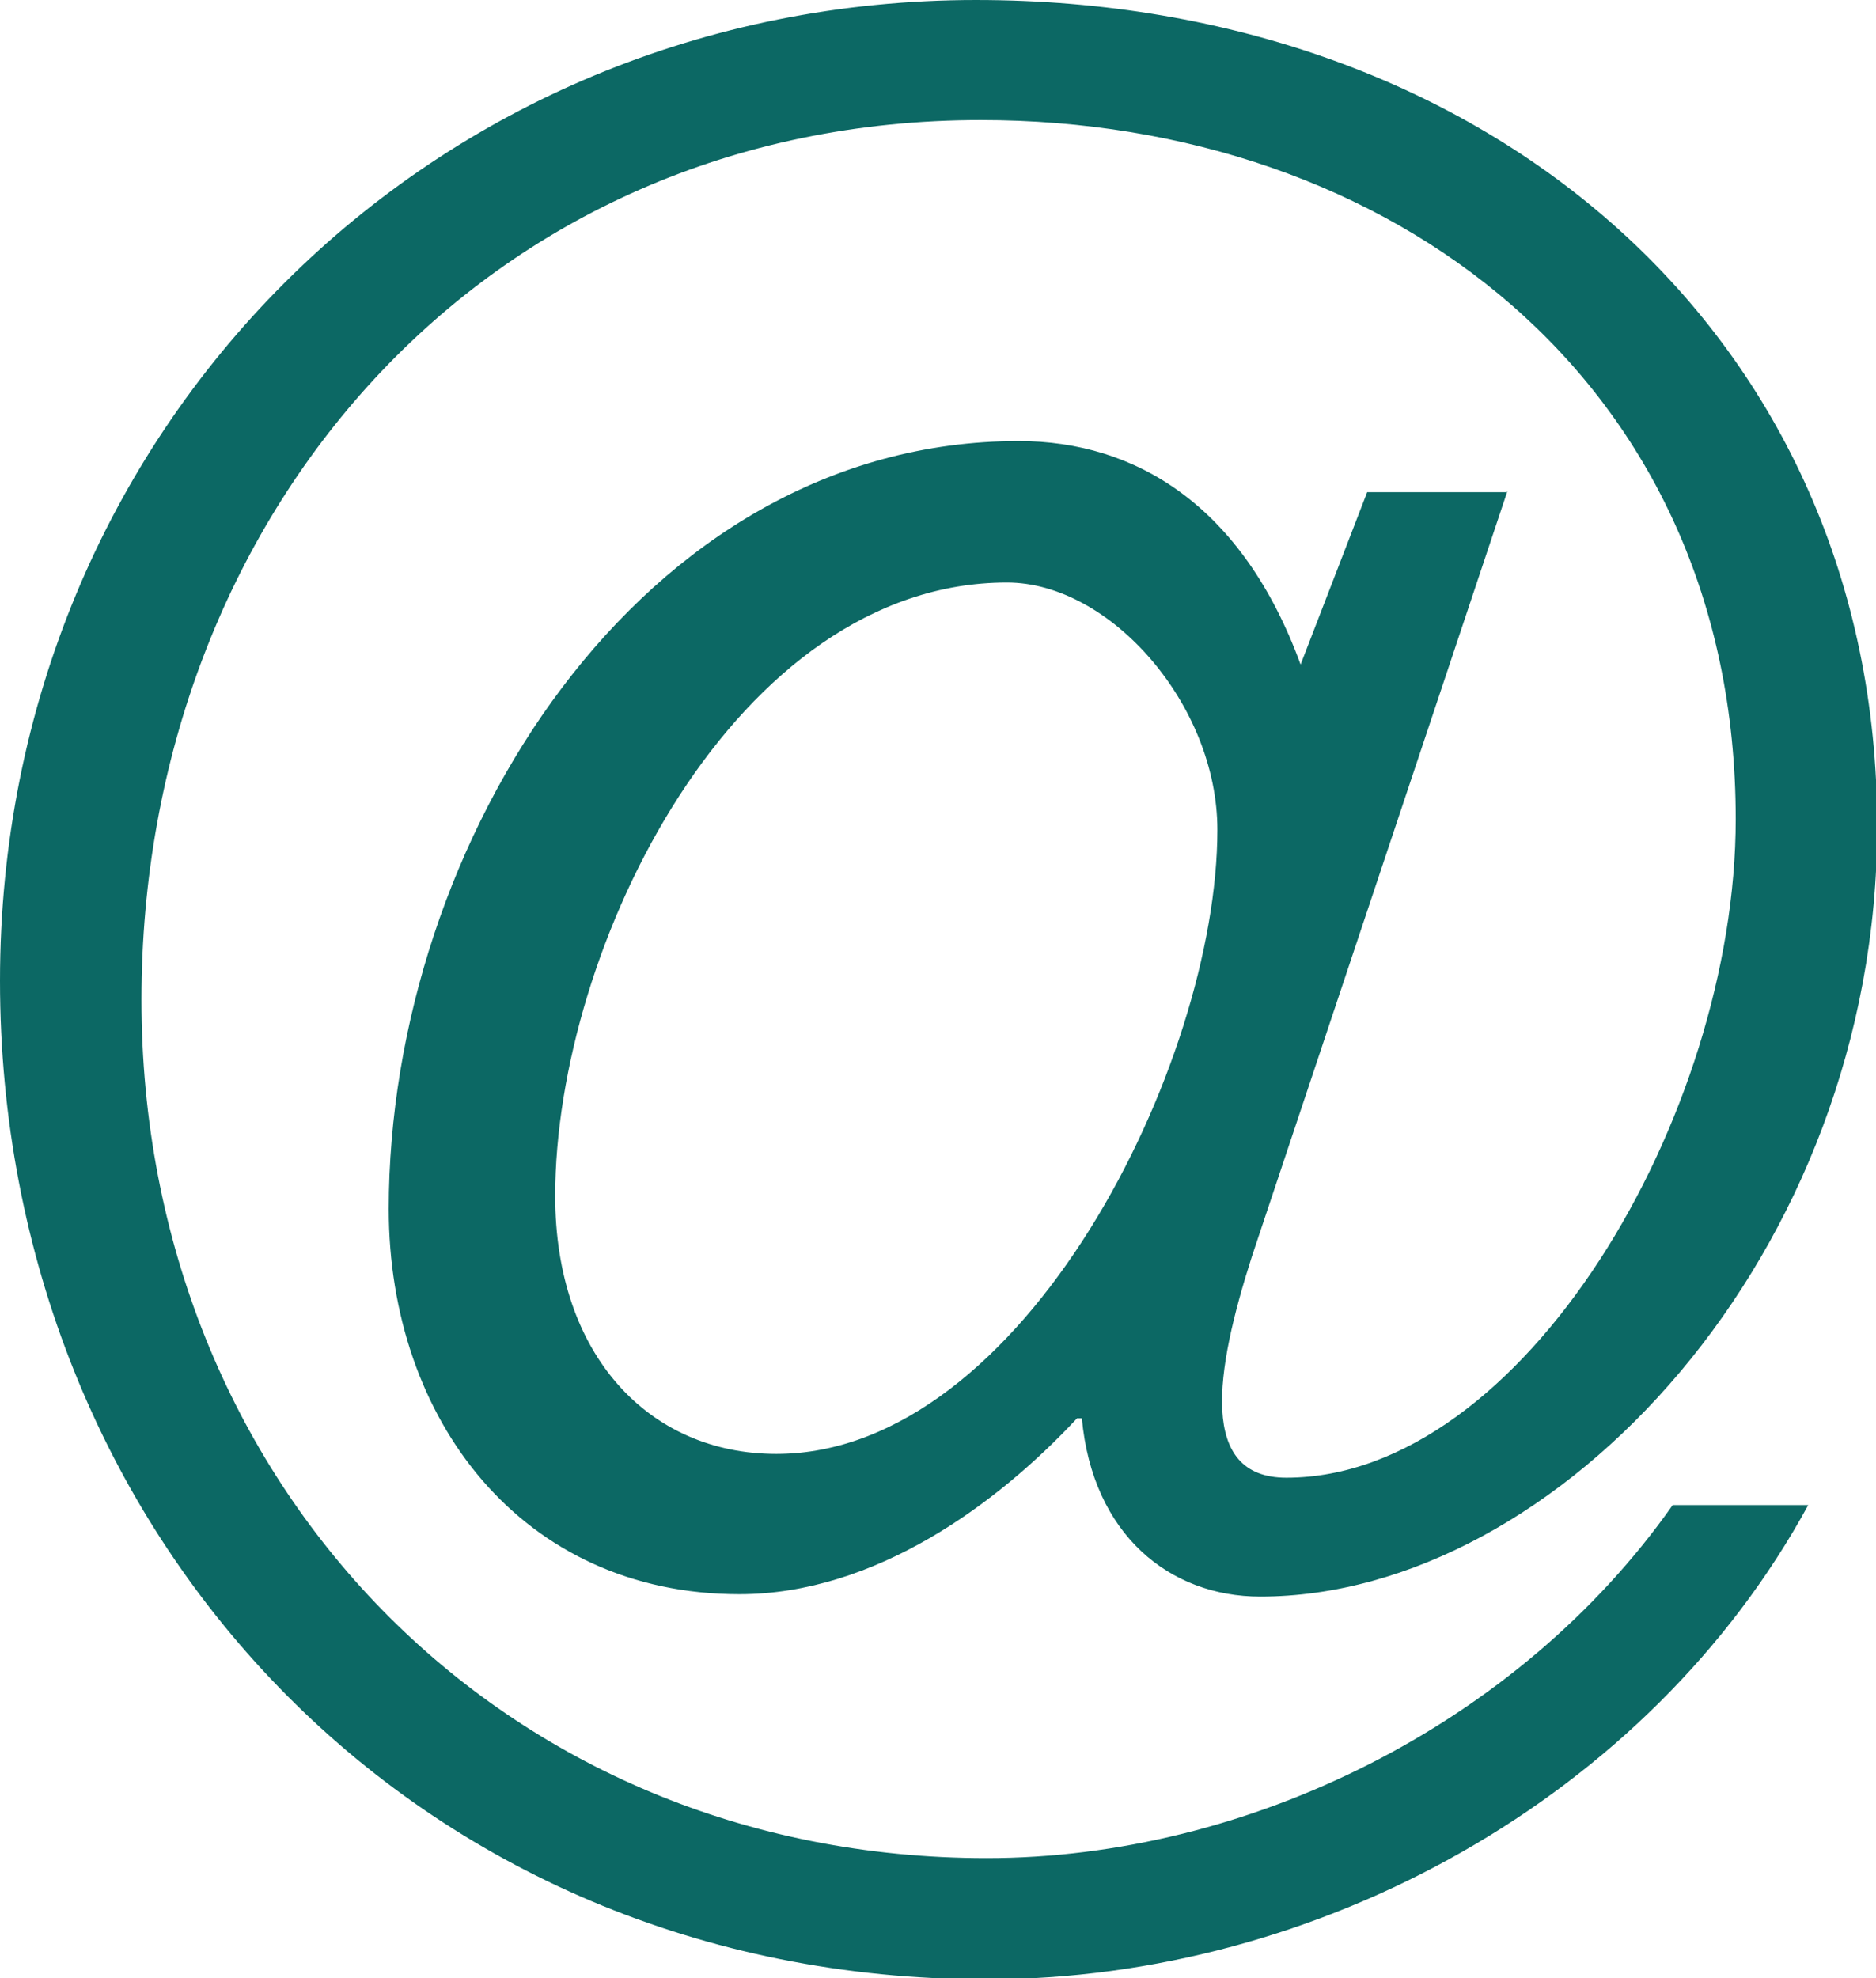 <?xml version="1.0" encoding="UTF-8"?><svg id="Layer_2" xmlns="http://www.w3.org/2000/svg" viewBox="0 0 15.78 16.64"><defs><style>.cls-1{fill:#0c6864;fill-rule:evenodd;stroke-width:0px;}</style></defs><g id="Layer_1-2"><path class="cls-1" d="M12.68,4.14h-1.18l-.56,1.45c-.49-1.34-1.39-1.88-2.37-1.88-3.18,0-5.3,3.38-5.3,6.46,0,1.77,1.12,3.24,2.95,3.24,1.14,0,2.17-.76,2.84-1.48h.04c.09.98.74,1.5,1.5,1.5,2.5,0,5.19-2.88,5.19-6.48,0-4.11-3.26-6.95-7.58-6.95C3.64,0,0,3.6,0,8.25s3.49,8.4,8.3,8.4c2.79,0,5.57-1.53,6.91-3.99h-1.14c-1.3,1.85-3.58,2.97-5.77,2.97-4.07,0-7.11-3.15-7.11-7.22S4.07,1.01,8.25,1.01c3.44,0,6.35,2.19,6.35,5.88,0,2.5-1.79,5.54-3.78,5.54-.74,0-.6-.89-.29-1.86l2.15-6.44ZM8.47,4.9c.87,0,1.77,1.03,1.77,2.08,0,1.97-1.63,5.25-3.71,5.25-1.07,0-1.86-.83-1.86-2.17,0-2.1,1.52-5.16,3.8-5.16Z"/></g></svg>